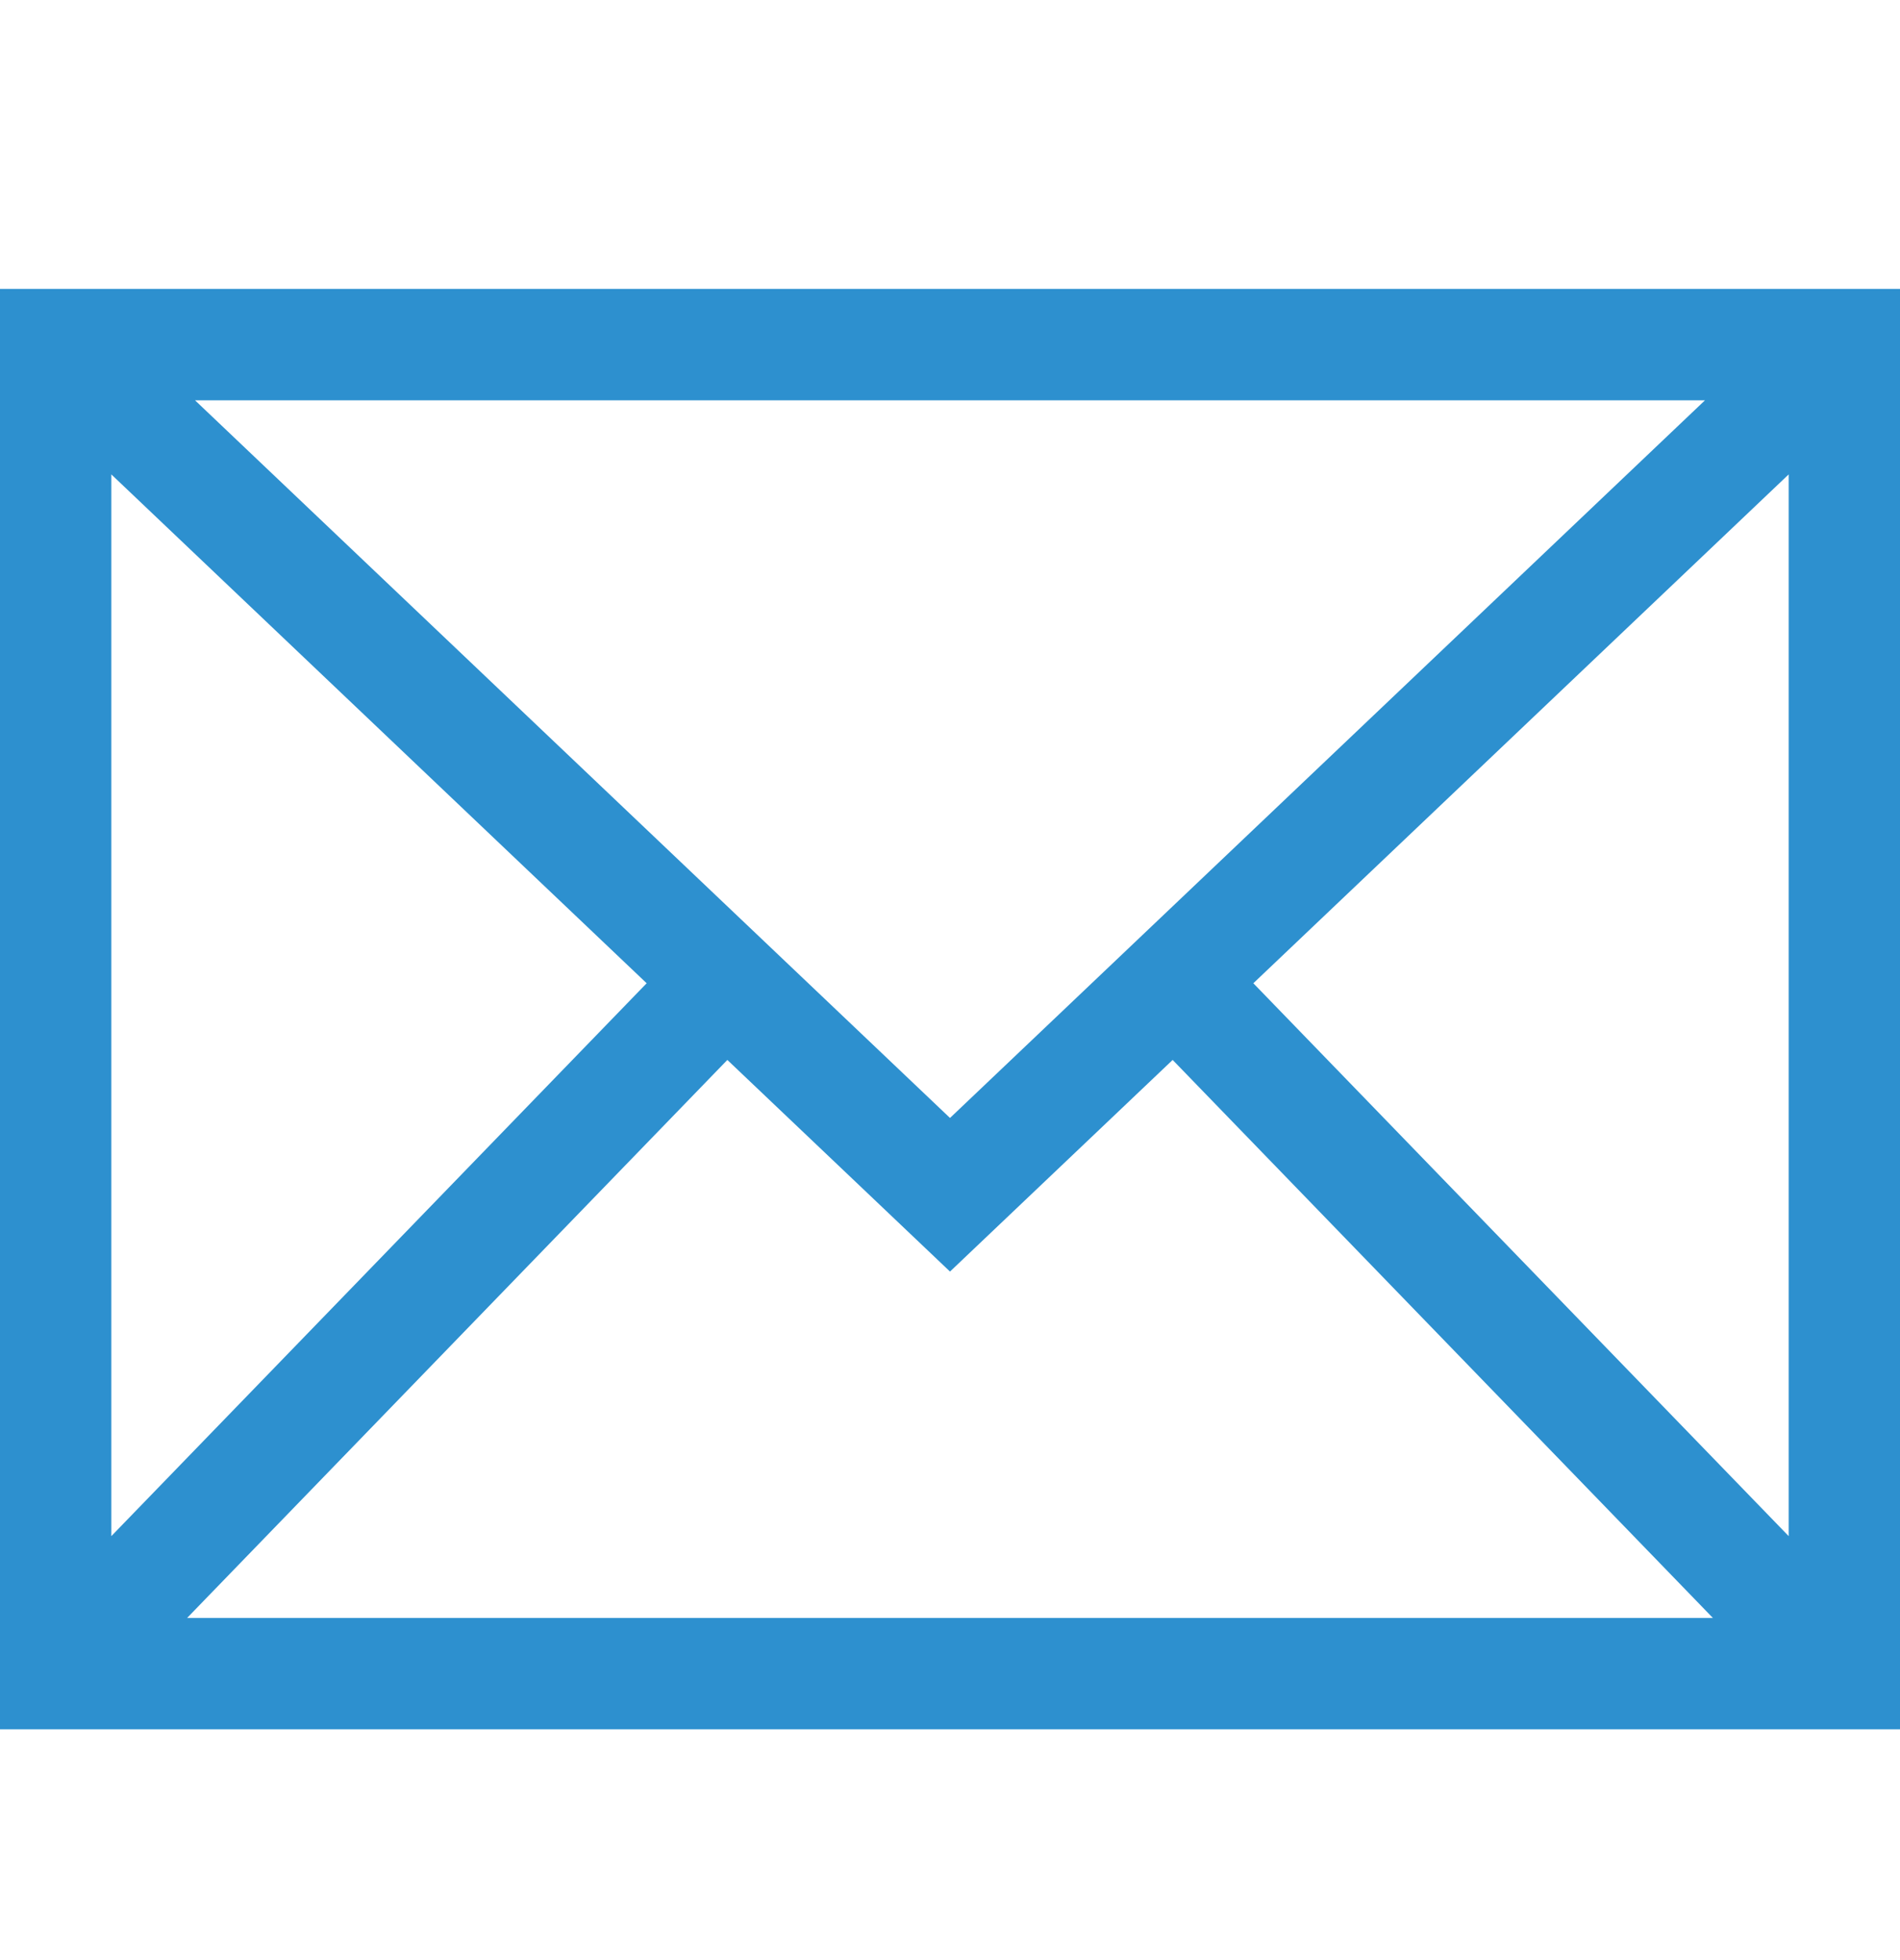 <svg width="32" height="33" viewBox="0 0 32 33" fill="none" xmlns="http://www.w3.org/2000/svg">
<path d="M0 4.865V29.115H32V4.865H0ZM16 18.822L3.285 6.74H28.715L16 18.822ZM10.891 16.554L1.875 25.862V7.987L10.891 16.554ZM12.25 17.845L16 21.408L19.75 17.845L28.849 27.24H3.151L12.25 17.845ZM21.109 16.554L30.125 7.987V25.862L21.109 16.554Z" fill="#2D90CF"/>
</svg>
